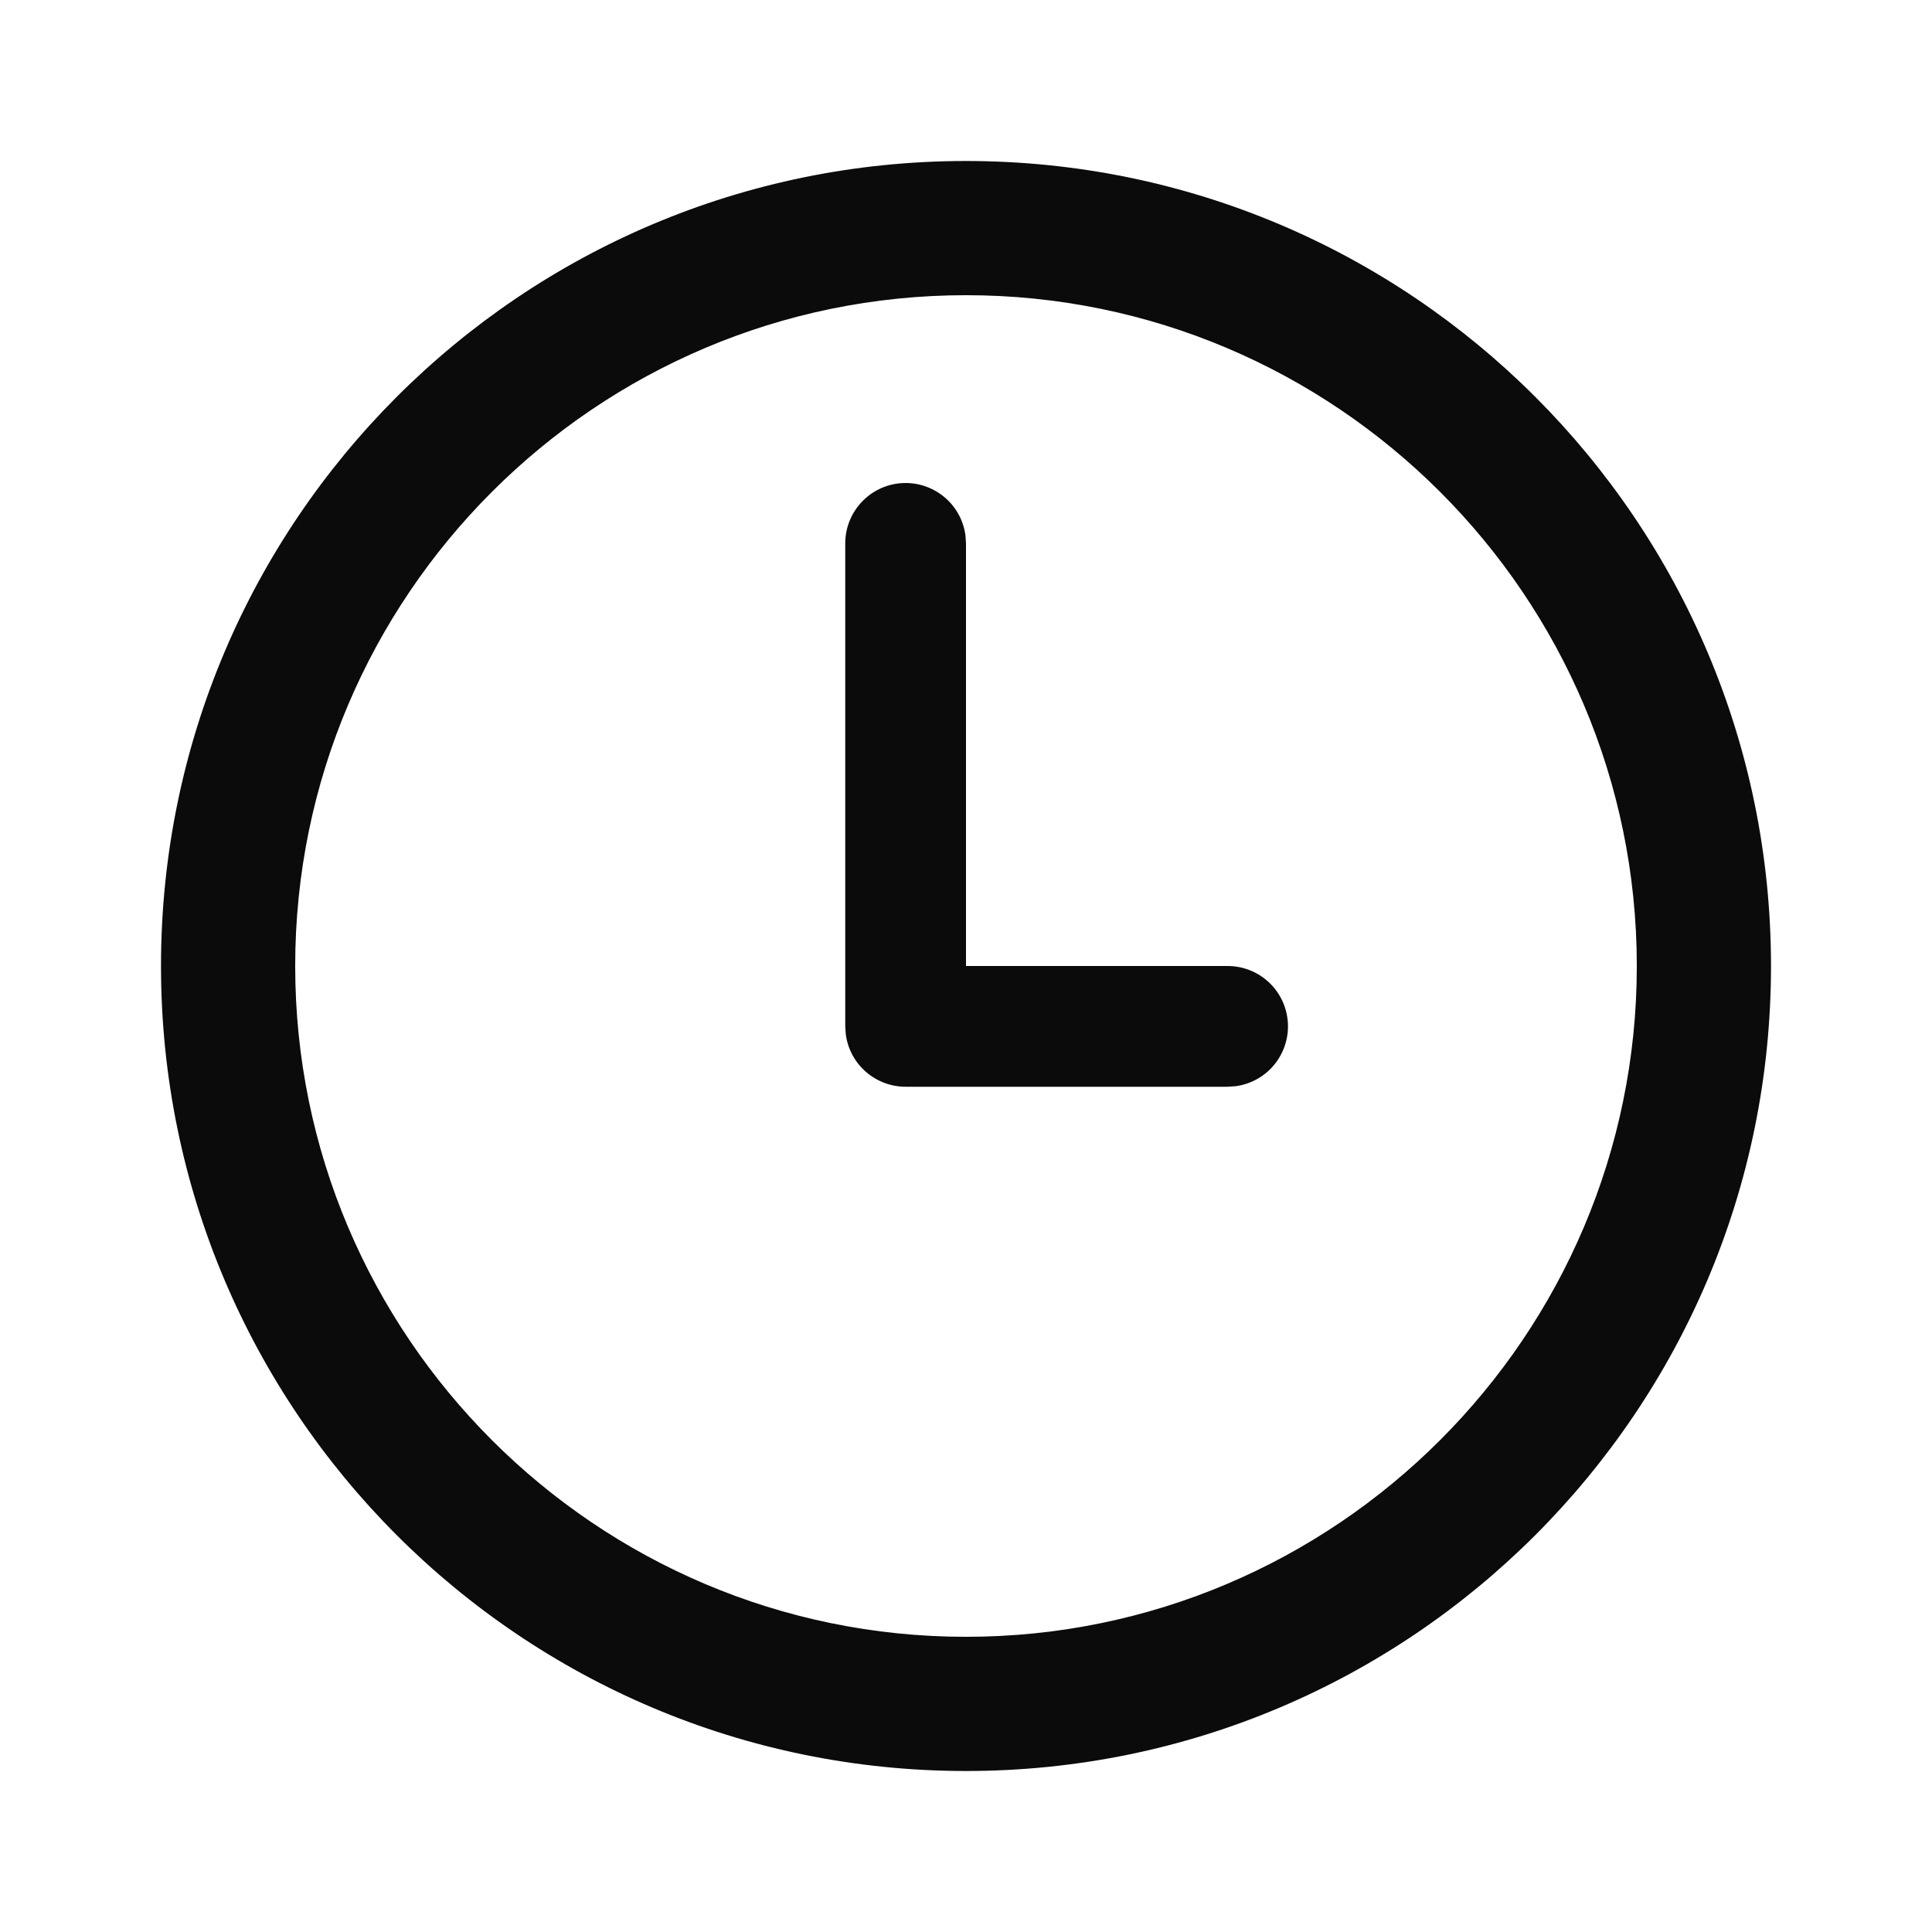 <svg width="24" height="24" viewBox="0 0 24 24" fill="none" xmlns="http://www.w3.org/2000/svg">
<path d="M12 2C17.523 2 22 6.478 22 12C22 17.522 17.523 22 12 22C6.477 22 2 17.522 2 12C2 6.478 6.477 2 12 2ZM12 3.667C7.405 3.667 3.667 7.405 3.667 12C3.667 16.595 7.405 20.333 12 20.333C16.595 20.333 20.333 16.595 20.333 12C20.333 7.405 16.595 3.667 12 3.667ZM11.25 6C11.431 6 11.606 6.066 11.743 6.185C11.88 6.304 11.968 6.468 11.993 6.648L12 6.75V12H15.25C15.44 12 15.623 12.072 15.762 12.202C15.901 12.332 15.985 12.509 15.998 12.699C16.011 12.889 15.951 13.076 15.832 13.223C15.712 13.371 15.54 13.467 15.352 13.493L15.25 13.5H11.25C11.069 13.5 10.894 13.434 10.757 13.315C10.62 13.196 10.532 13.032 10.507 12.852L10.5 12.75V6.75C10.5 6.551 10.579 6.36 10.72 6.22C10.86 6.079 11.051 6 11.25 6Z" fill="#0B0B0B"/>
</svg>
